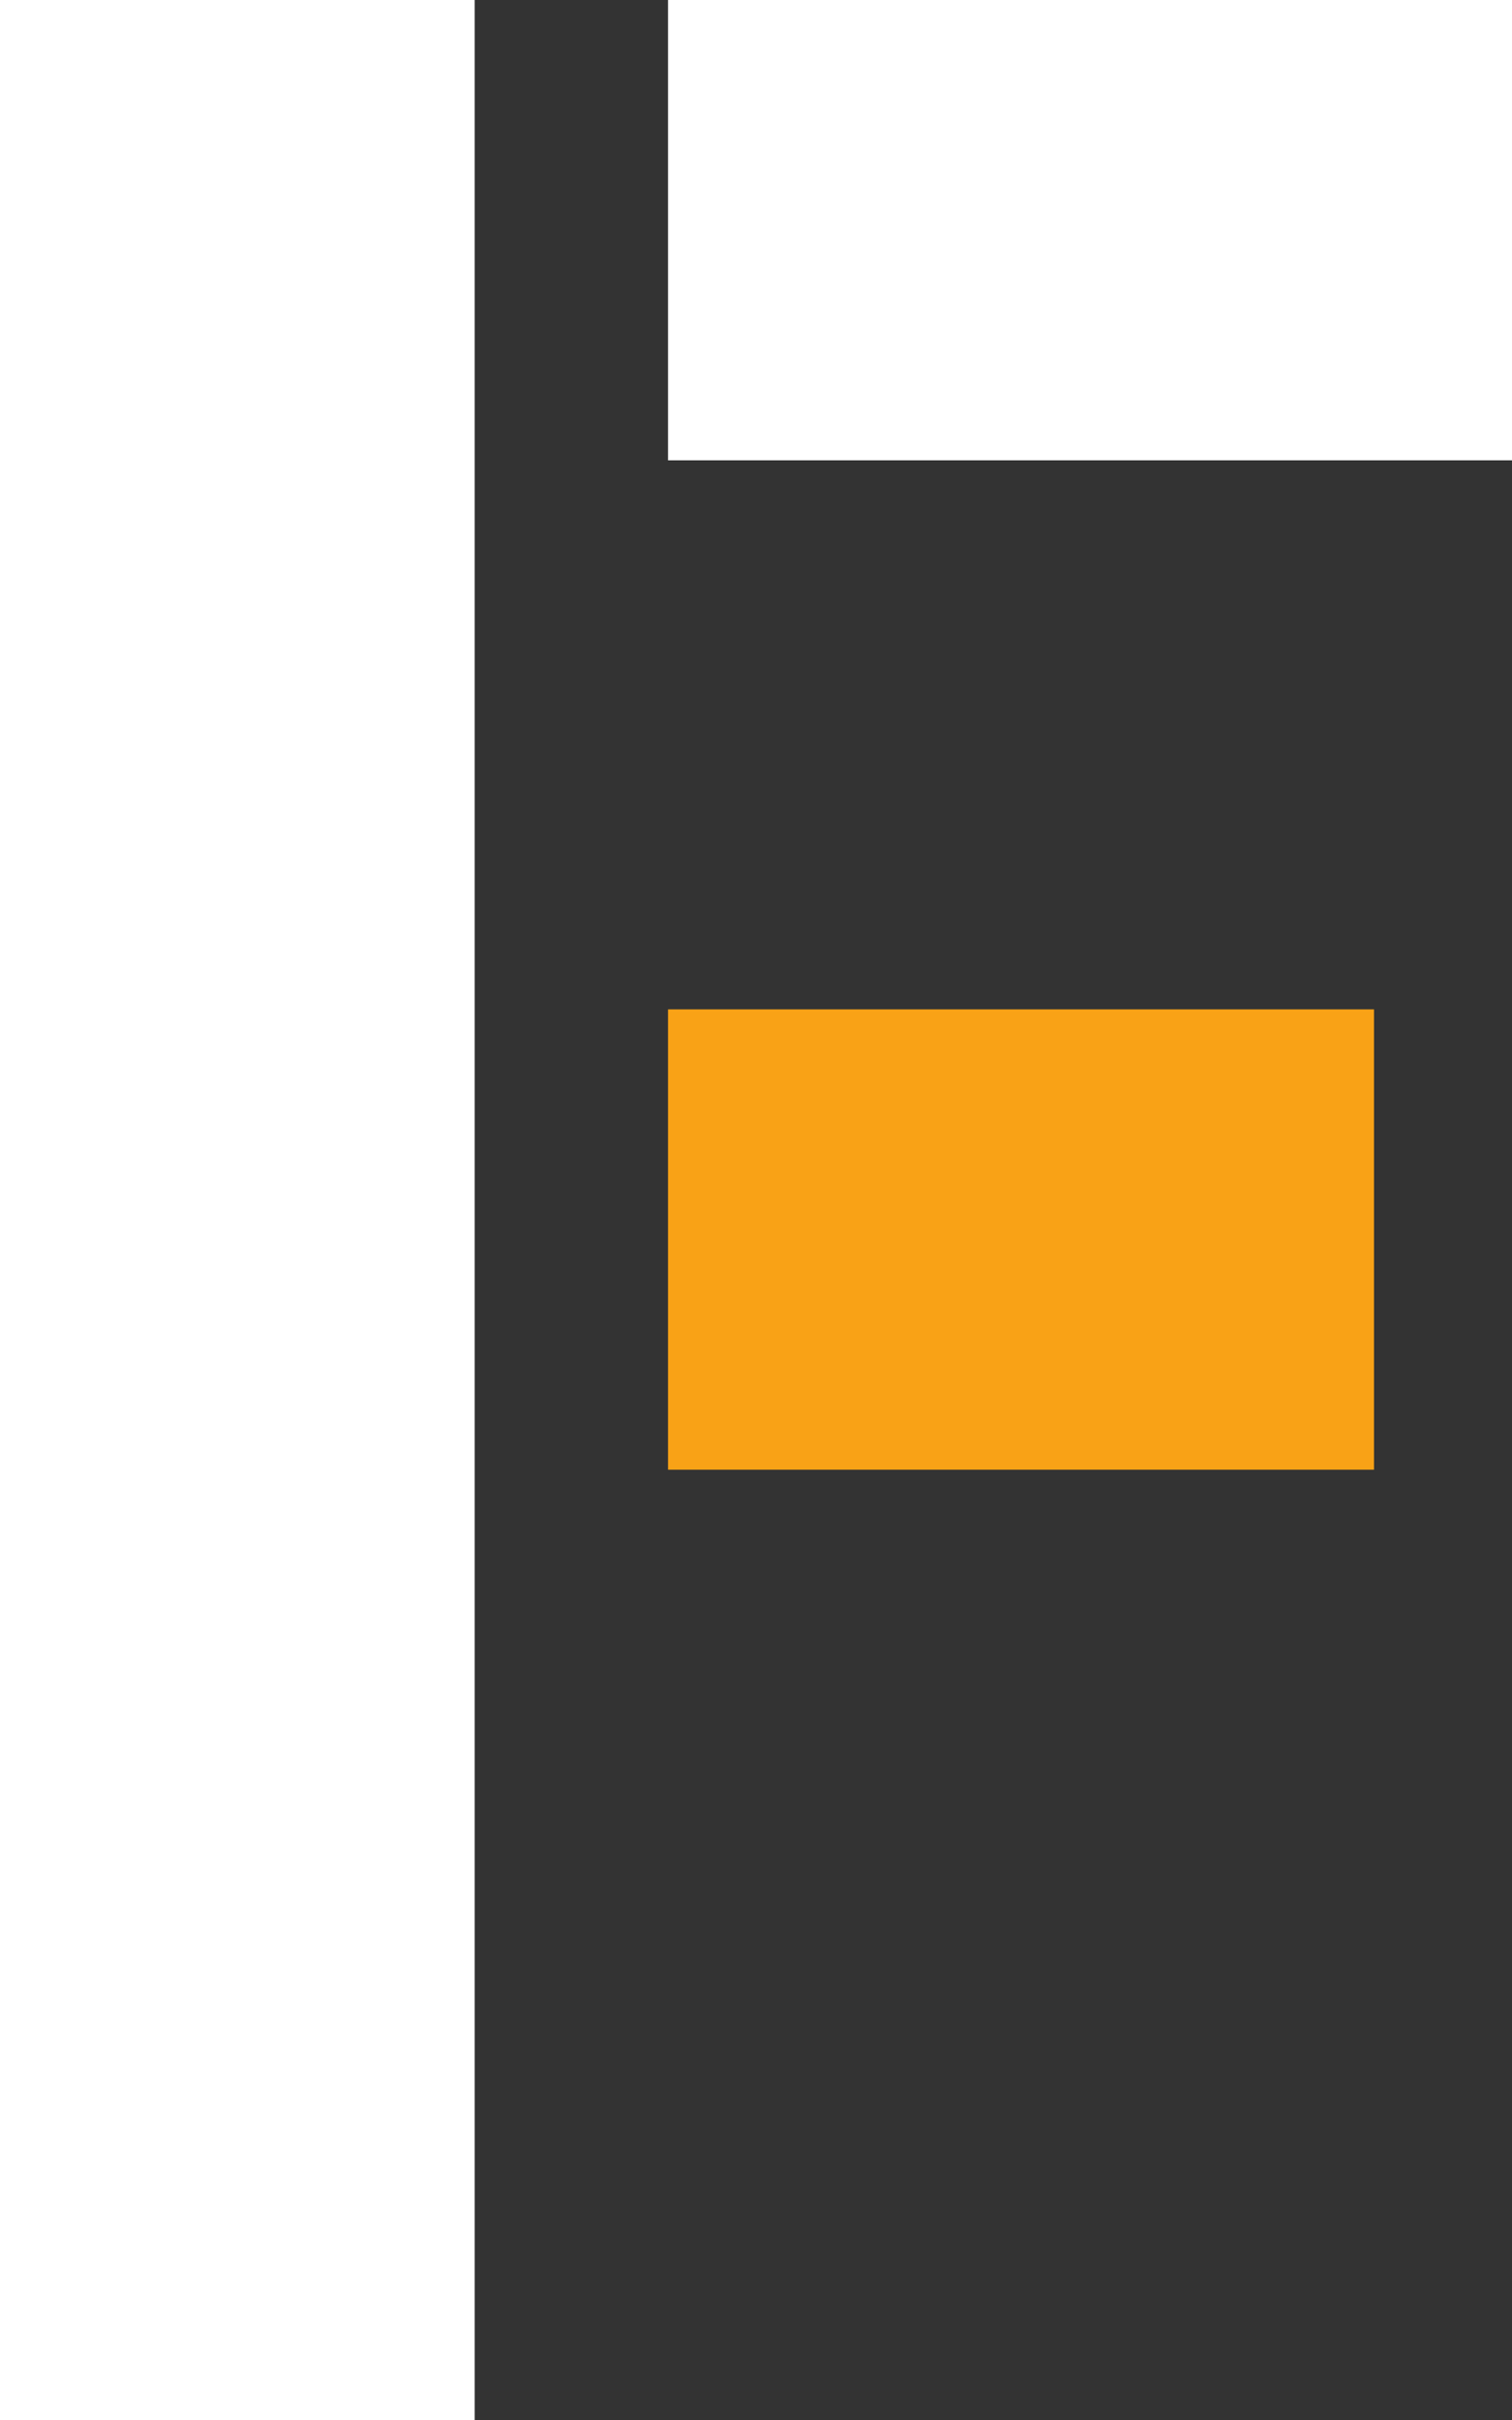 <?xml version="1.0" encoding="UTF-8"?><svg id="_レイヤー_2" xmlns="http://www.w3.org/2000/svg" viewBox="0 0 62.56 100.1"><rect x="0" y="0" width="62.56" height="100.1" fill="#333333" stroke="none"/><defs><style>.cls-1{fill:#f9a216;}.cls-1,.cls-2{stroke-width:0px;}.cls-2{fill:#fff;}</style></defs><g id="_レイヤー_1-2"><rect class="cls-1" x="27.64" y="41.75" width="29.21" height="19.04"/><rect class="cls-2" y="0" width="19.64" height="100.1"/><rect class="cls-2" x="27.64" width="34.92" height="19.04"/></g></svg>